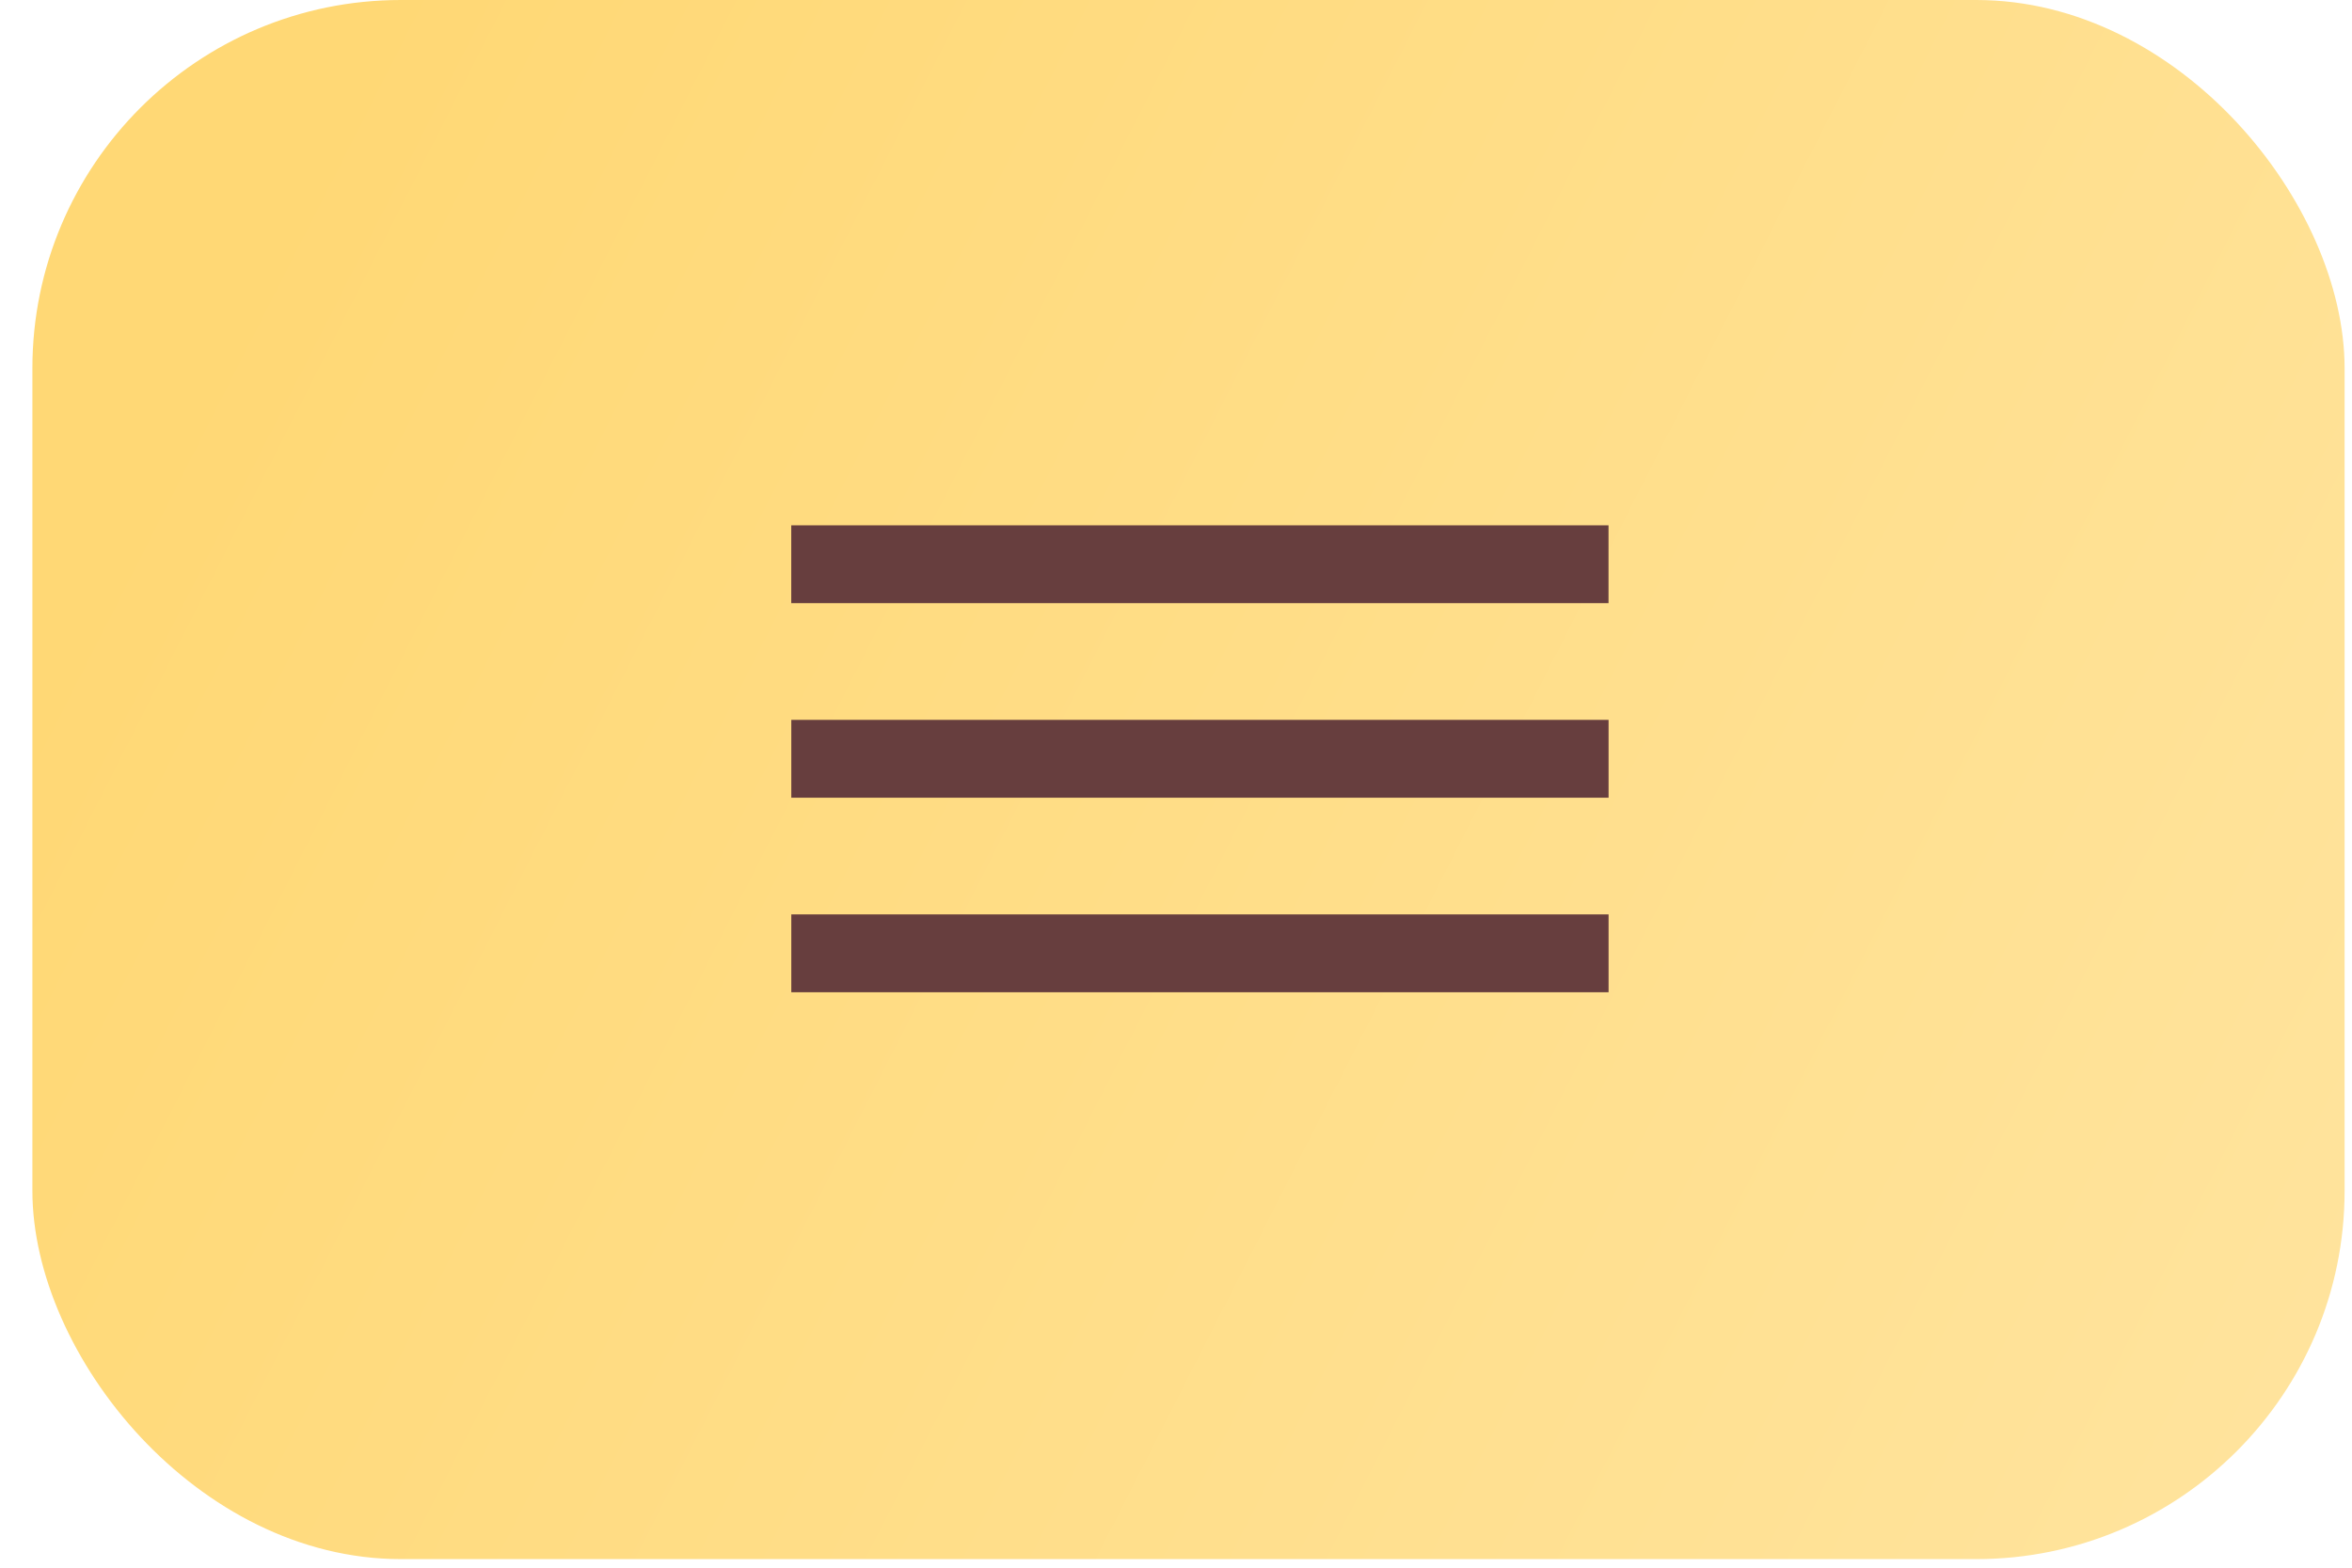 <?xml version="1.0" encoding="UTF-8"?> <svg xmlns="http://www.w3.org/2000/svg" width="48" height="32" viewBox="0 0 48 32" fill="none"><rect x="0.661" width="47.188" height="31.825" rx="7.519" fill="url(#paint0_linear_90_323)"></rect><rect x="16.148" y="10.723" width="16.679" height="1.589" fill="#673E3E"></rect><rect x="16.149" y="14.694" width="16.679" height="1.589" fill="#673E3E"></rect><rect x="16.149" y="18.665" width="16.679" height="1.589" fill="#673E3E"></rect><defs><linearGradient id="paint0_linear_90_323" x1="0.661" y1="11.318" x2="50.467" y2="36.651" gradientUnits="userSpaceOnUse"><stop offset="0.025" stop-color="#FFD875"></stop><stop offset="1" stop-color="#FFE5A2"></stop></linearGradient></defs></svg> 